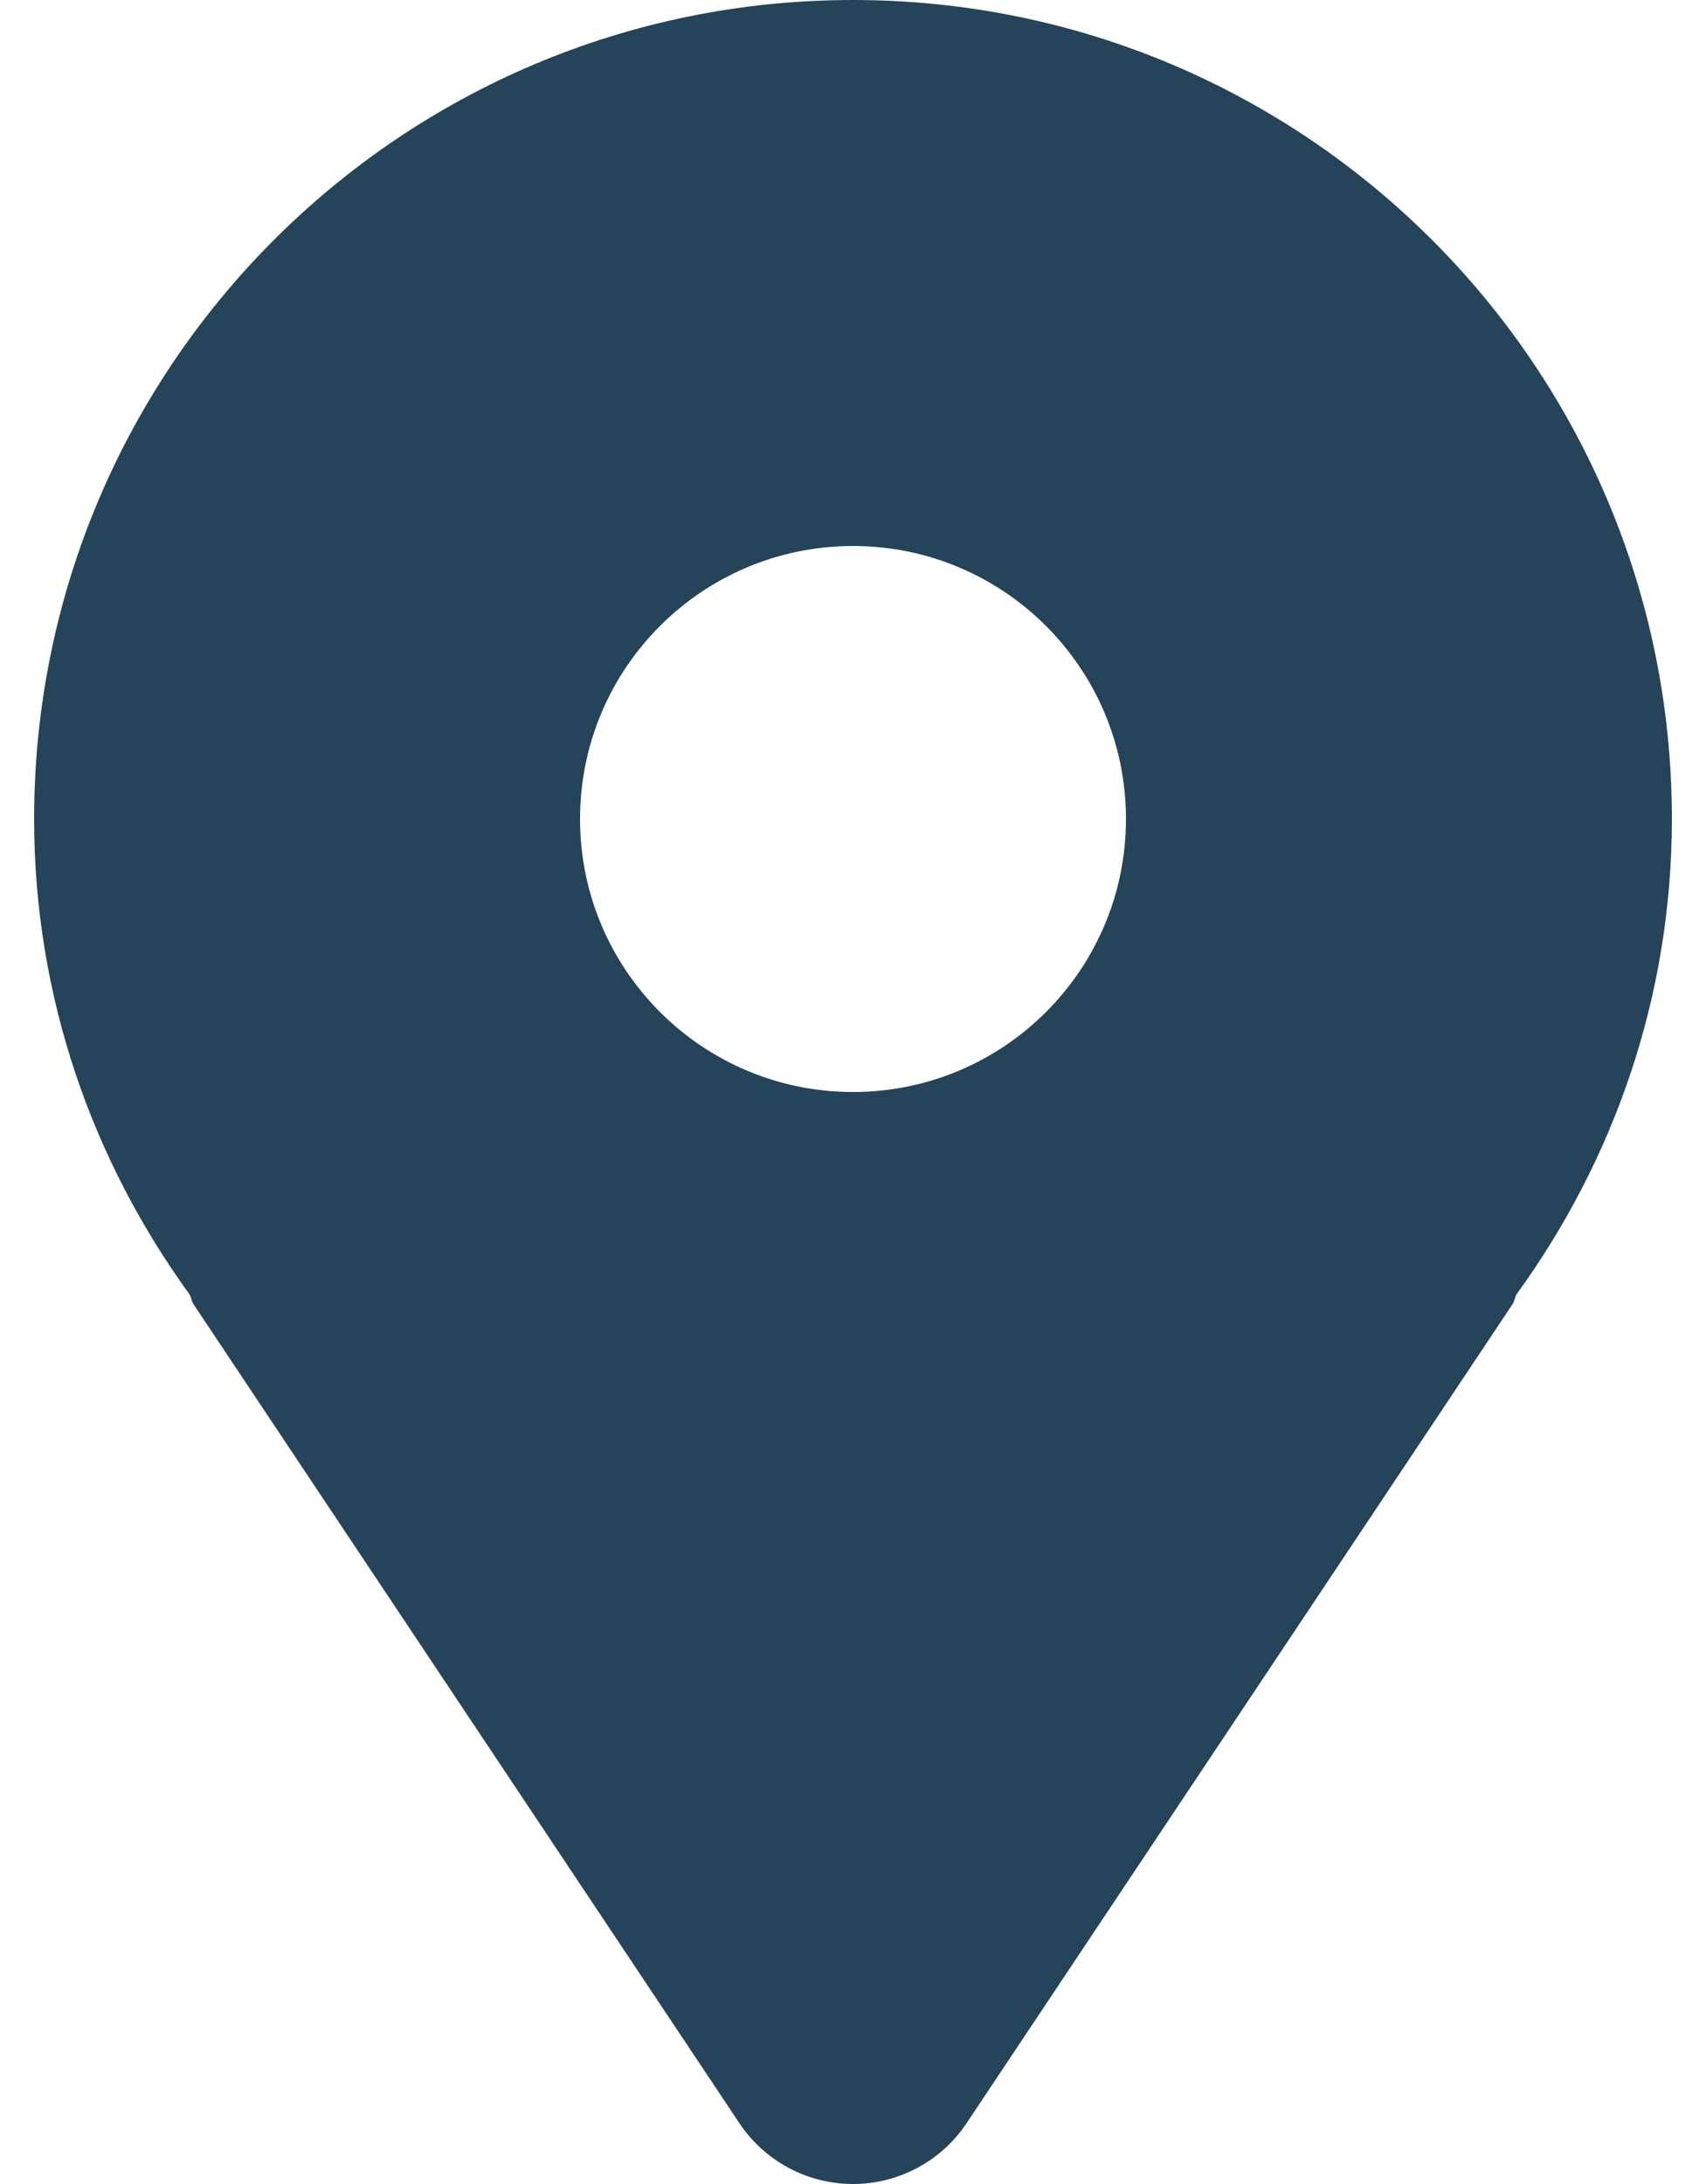 <?xml version="1.0" encoding="UTF-8"?>
<svg xmlns="http://www.w3.org/2000/svg" width="25" height="32" viewBox="0 0 25 32" fill="none">
  <path d="M12.5 0C5.873 0 0.5 5.373 0.5 12C0.5 14.61 1.355 17.004 2.777 18.965C2.803 19.012 2.807 19.064 2.836 19.11L10.836 31.11C11.207 31.666 11.832 32 12.5 32C13.168 32 13.793 31.666 14.164 31.11L22.164 19.11C22.194 19.064 22.197 19.012 22.223 18.965C23.645 17.004 24.5 14.61 24.5 12C24.5 5.373 19.127 0 12.5 0ZM12.5 16C10.291 16 8.5 14.209 8.5 12C8.5 9.791 10.291 8 12.5 8C14.709 8 16.5 9.791 16.5 12C16.5 14.209 14.709 16 12.5 16Z" fill="#254459"></path>
</svg>
